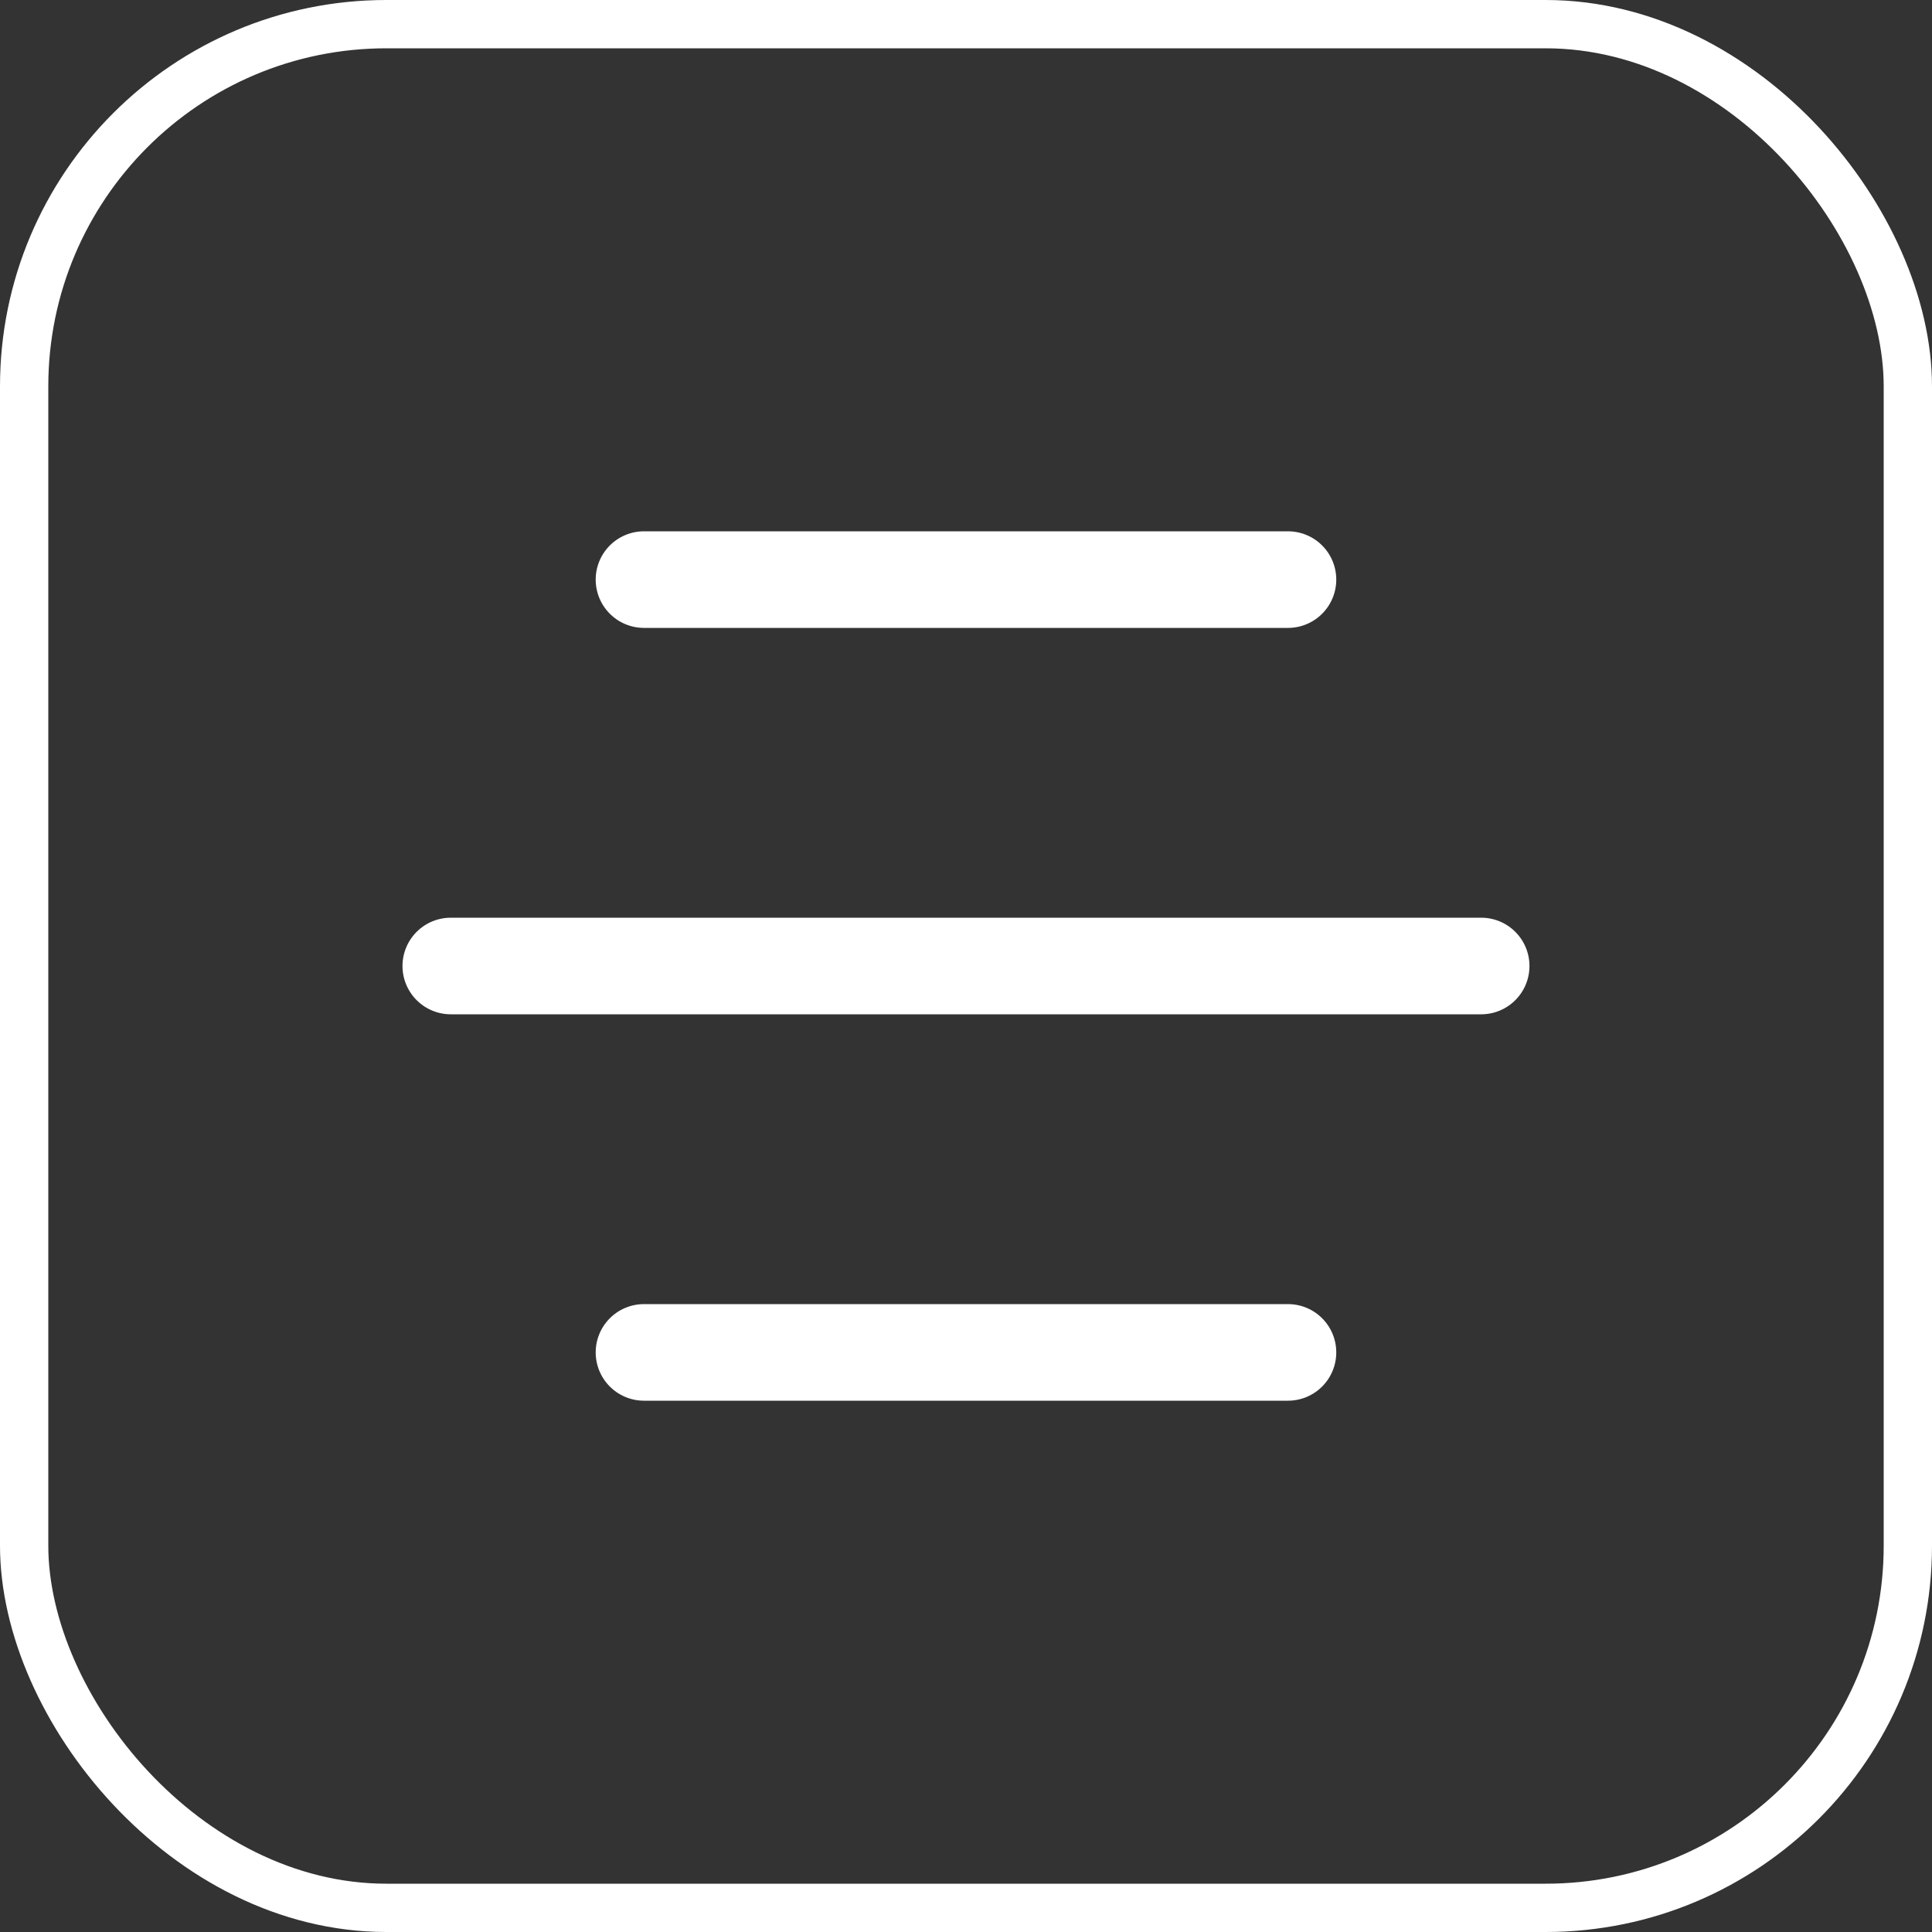 <svg width="40" height="40" viewBox="0 0 40 40" fill="none" xmlns="http://www.w3.org/2000/svg">
<rect x="0" y="0" width="40" height="40" fill="#333333" stroke="none"/>
<rect x="0.5" y="0.5" width="39" height="39" rx="7.5" stroke="white"/>
<path d="M13.333 12H26.666M9.333 20H30.666H13.333M13.333 28H26.666" stroke="white" stroke-width="2" stroke-linecap="round" stroke-linejoin="round"/>
</svg>
